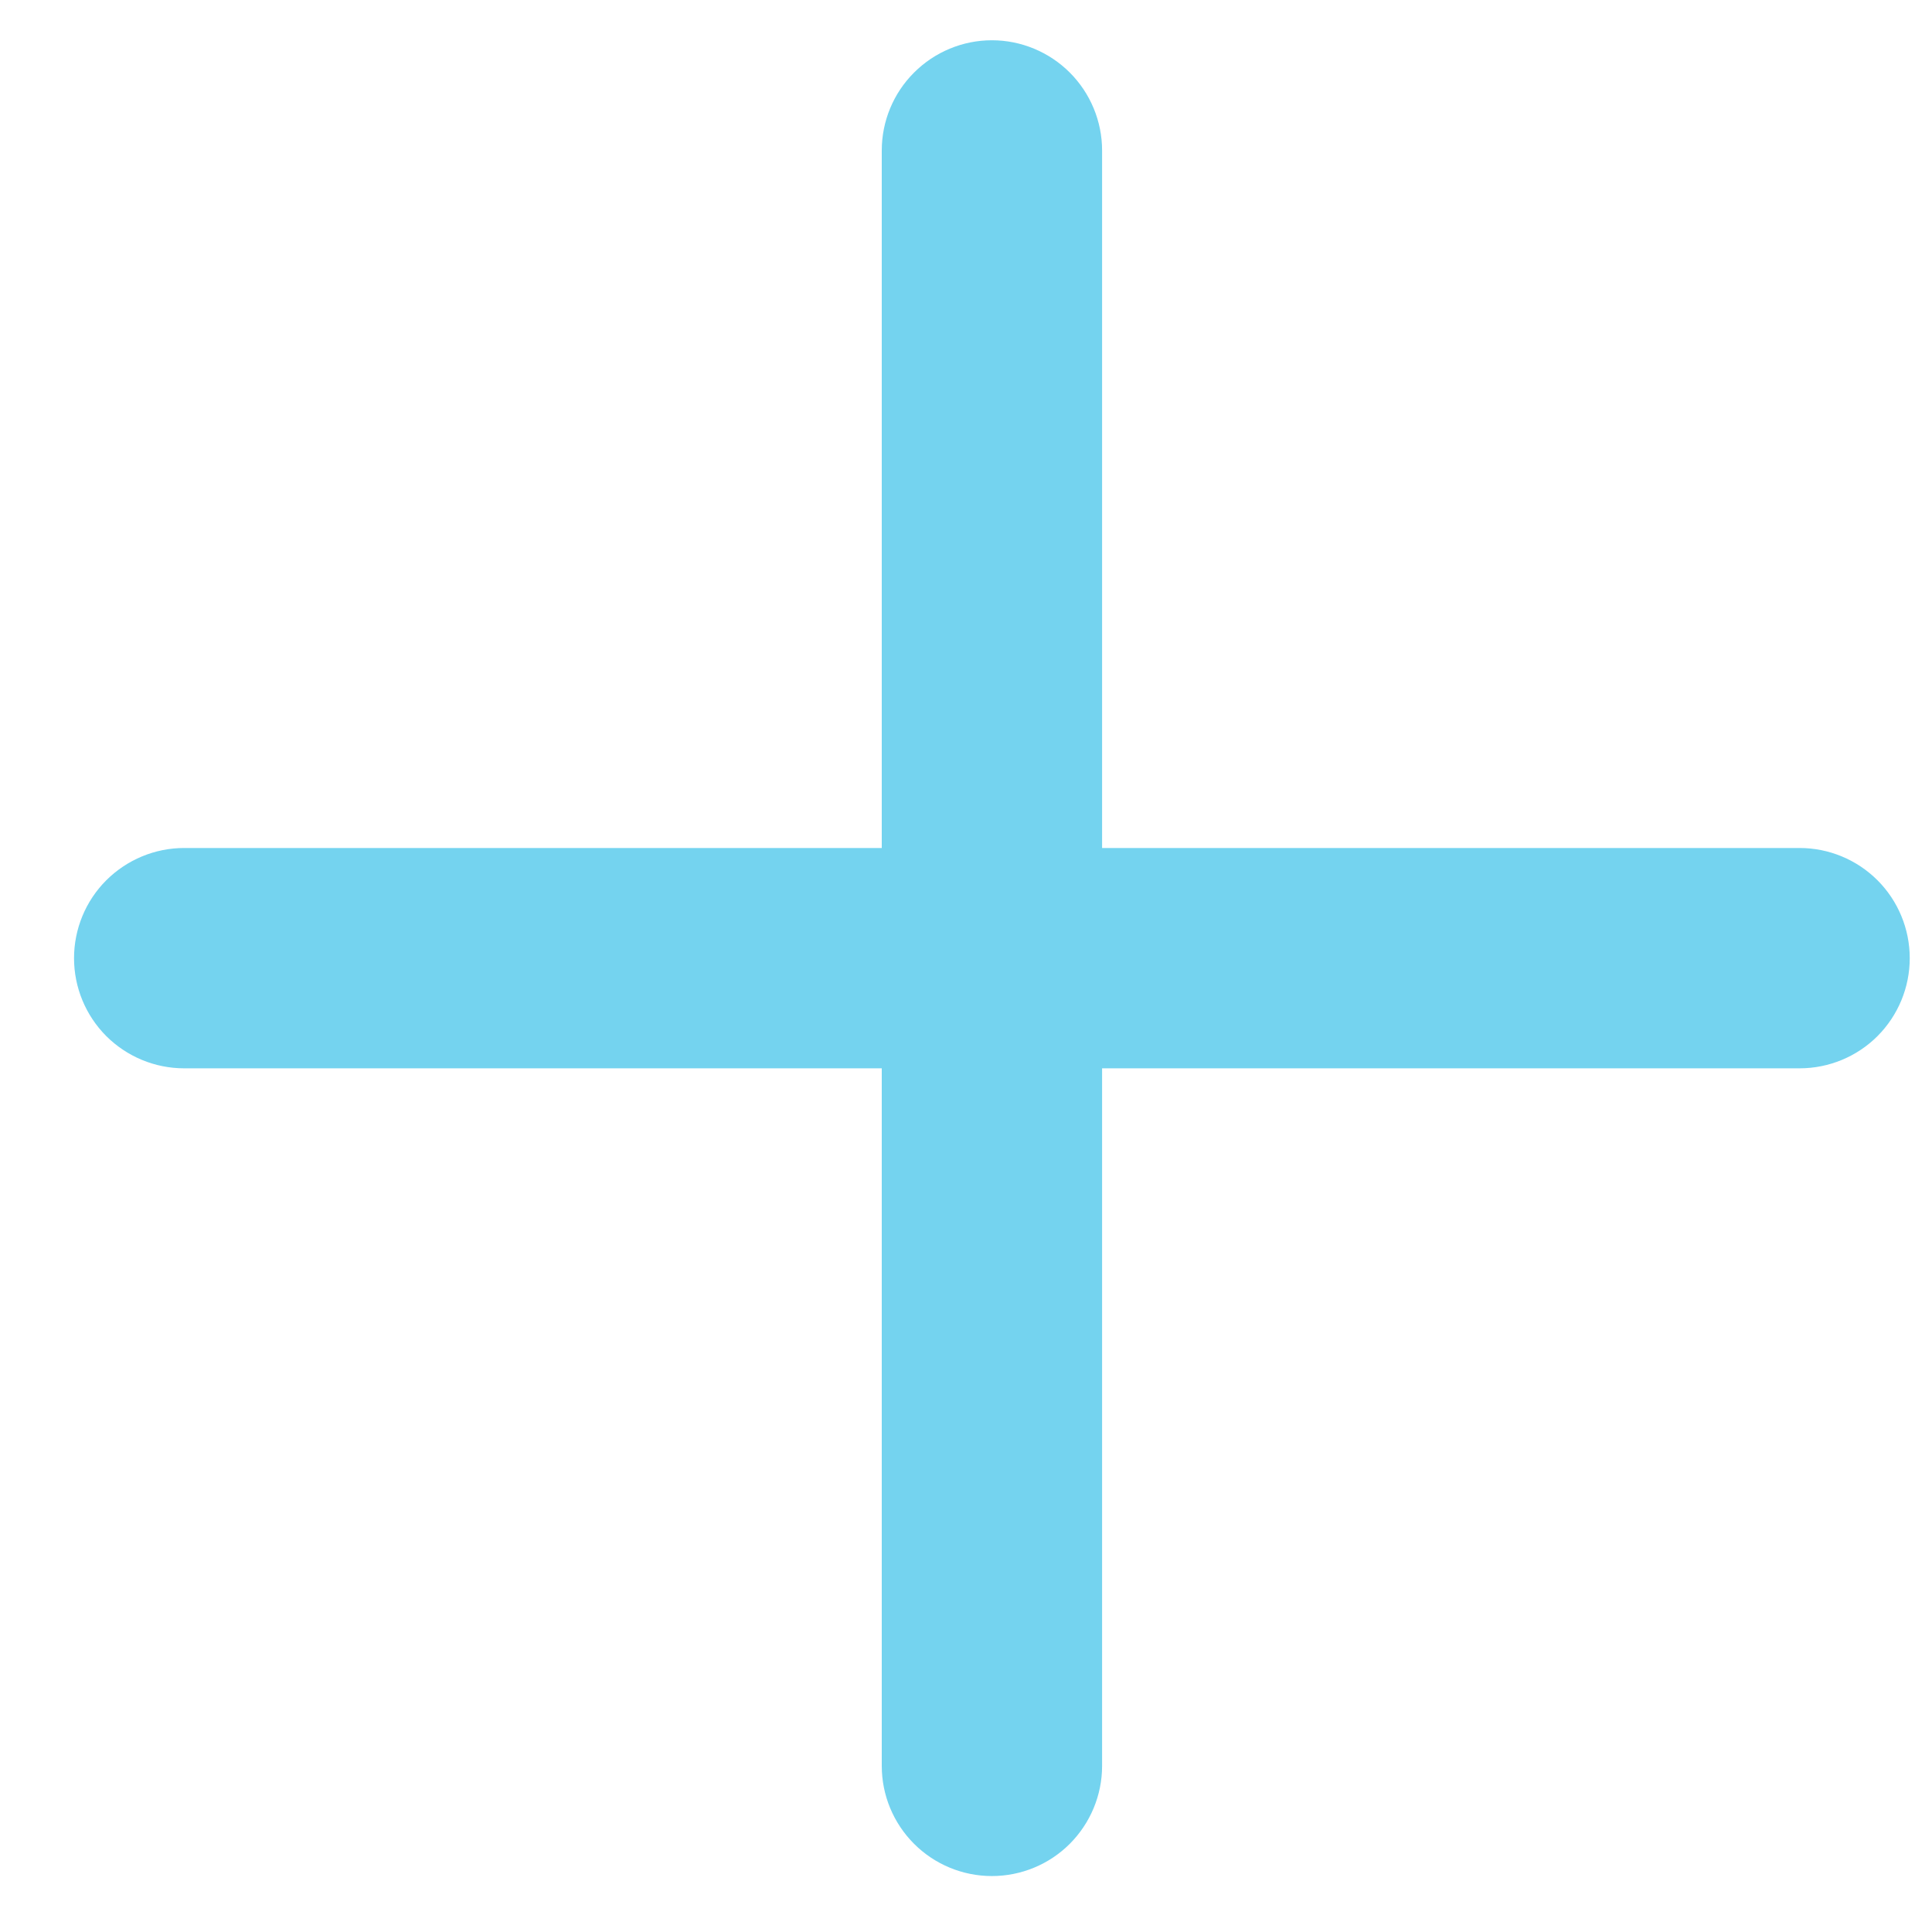 <svg width="25" height="25" viewBox="0 0 25 25" fill="none" xmlns="http://www.w3.org/2000/svg">
<path d="M24.712 12.399C24.712 12.777 24.562 13.139 24.295 13.407C24.028 13.674 23.665 13.824 23.287 13.824H14.261V22.851C14.261 23.229 14.11 23.591 13.843 23.859C13.576 24.126 13.213 24.276 12.835 24.276C12.457 24.276 12.095 24.126 11.828 23.859C11.56 23.591 11.41 23.229 11.41 22.851V13.824H2.383C2.005 13.824 1.643 13.674 1.375 13.407C1.108 13.139 0.958 12.777 0.958 12.399C0.958 12.021 1.108 11.658 1.375 11.391C1.643 11.124 2.005 10.973 2.383 10.973H11.41V1.947C11.41 1.569 11.56 1.206 11.828 0.939C12.095 0.672 12.457 0.521 12.835 0.521C13.213 0.521 13.576 0.672 13.843 0.939C14.11 1.206 14.261 1.569 14.261 1.947V10.973H23.287C23.665 10.973 24.028 11.124 24.295 11.391C24.562 11.658 24.712 12.021 24.712 12.399Z" fill="#74D3EF"/>
</svg>
